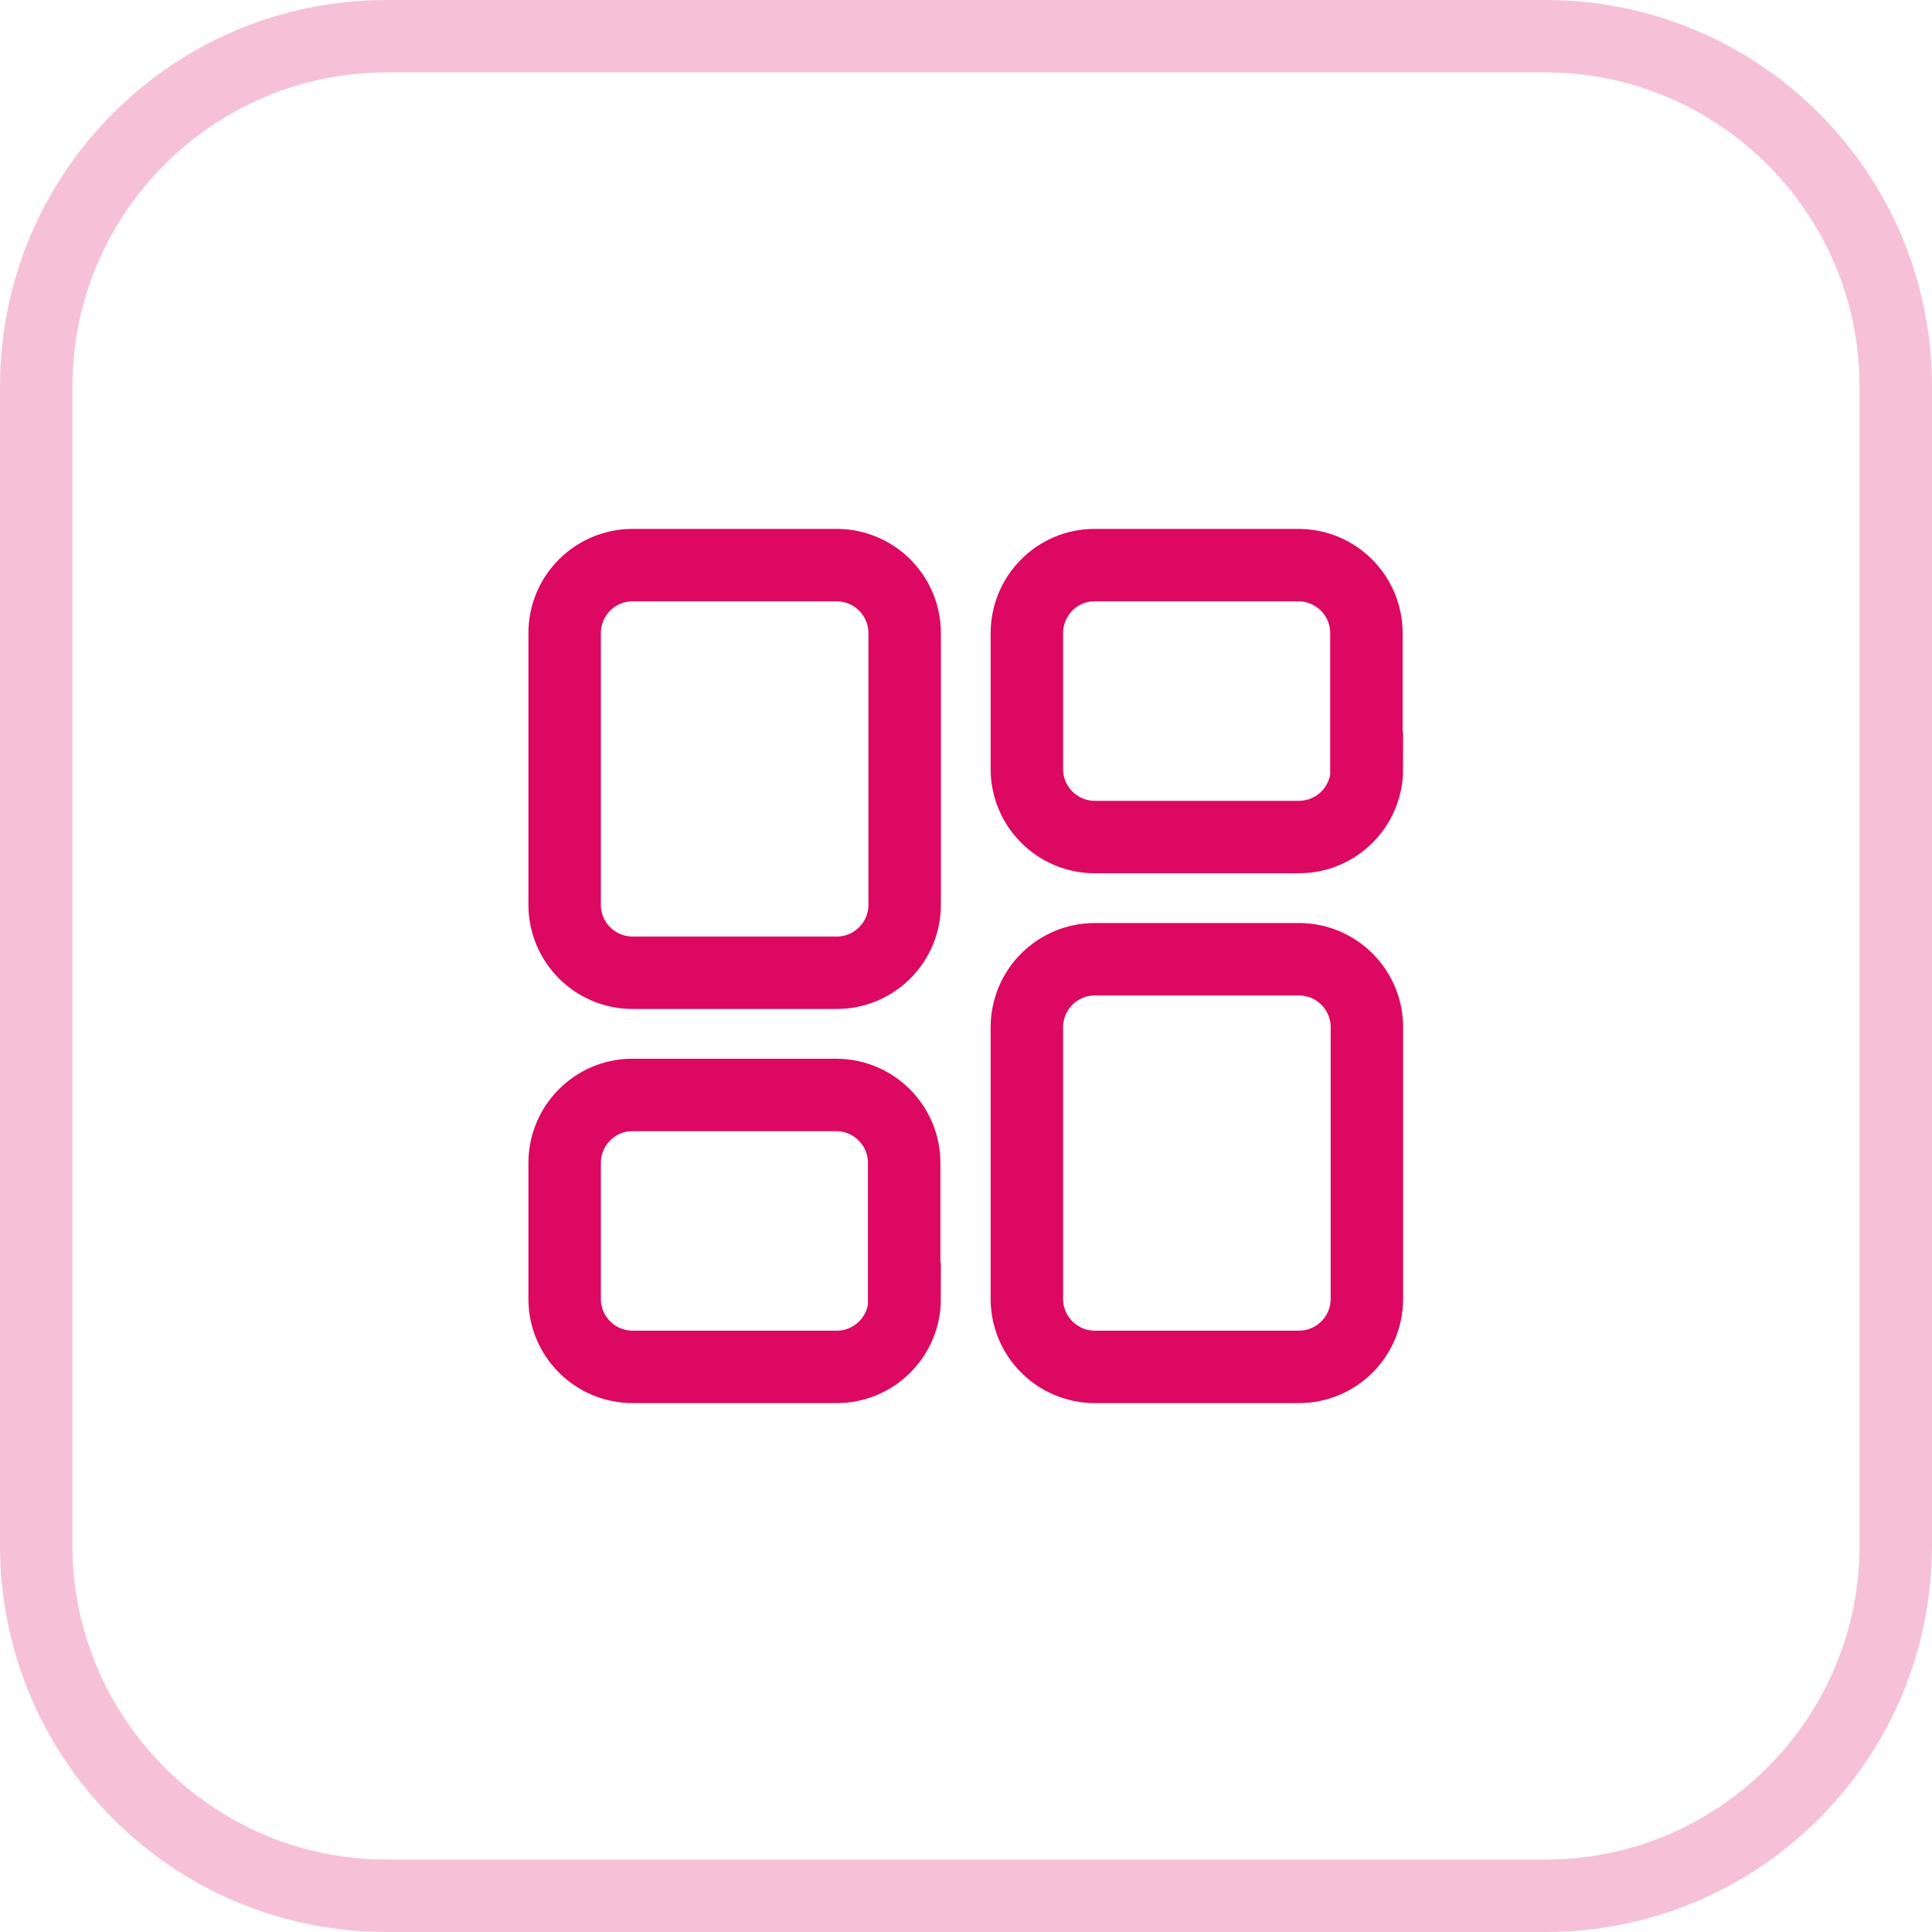 <?xml version="1.0" encoding="UTF-8"?><svg xmlns="http://www.w3.org/2000/svg" id="Layer_1" data-name="Layer 1" viewBox="0 0 40 40"><defs><style>.cls-1 { fill: none; stroke: #dd0861; stroke-miterlimit: 10; stroke-width: 1.5px; } .cls-2 { opacity: .25; } .cls-3 { fill: #dd0861; stroke-width: 0px; }</style></defs><g id="Group_6329" data-name="Group 6329"><g id="g715"><path id="path717" class="cls-1" d="m18.73,18.73c0,.78-.63,1.41-1.41,1.41h-4.22c-.78,0-1.41-.63-1.41-1.41h0v-5.62c0-.78.63-1.41,1.41-1.41h4.22c.78,0,1.41.63,1.41,1.41h0v5.62Z"/></g><g id="g719"><path id="path721" class="cls-1" d="m28.3,26.89c0,.78-.63,1.41-1.41,1.41h-4.22c-.78,0-1.41-.63-1.41-1.41h0v-5.62c0-.78.63-1.41,1.41-1.41h4.22c.78,0,1.41.63,1.41,1.41h0v5.62Z"/></g><g id="g723"><path id="path725" class="cls-1" d="m18.73,26.89c0,.78-.63,1.41-1.41,1.41h-4.22c-.78,0-1.41-.63-1.41-1.41h0v-2.81c0-.78.63-1.41,1.4-1.41h4.22c.78,0,1.41.63,1.41,1.41h0v2.81Z"/></g><g id="g727"><path id="path729" class="cls-1" d="m28.3,15.92c0,.78-.63,1.41-1.41,1.41h-4.22c-.78,0-1.41-.63-1.41-1.41h0v-2.81c0-.78.63-1.41,1.4-1.41h4.22c.78,0,1.41.63,1.41,1.41h0v2.81Z"/></g></g><g class="cls-2"><path class="cls-3" d="m32,1.5c3.58,0,6.5,2.92,6.5,6.5v24c0,3.58-2.92,6.5-6.5,6.5H8c-3.58,0-6.5-2.92-6.5-6.5V8c0-3.58,2.92-6.5,6.5-6.5h24m0-1.5H8C3.58,0,0,3.58,0,8v24c0,4.42,3.58,8,8,8h24c4.42,0,8-3.58,8-8V8c0-4.42-3.58-8-8-8h0Z"/></g></svg>